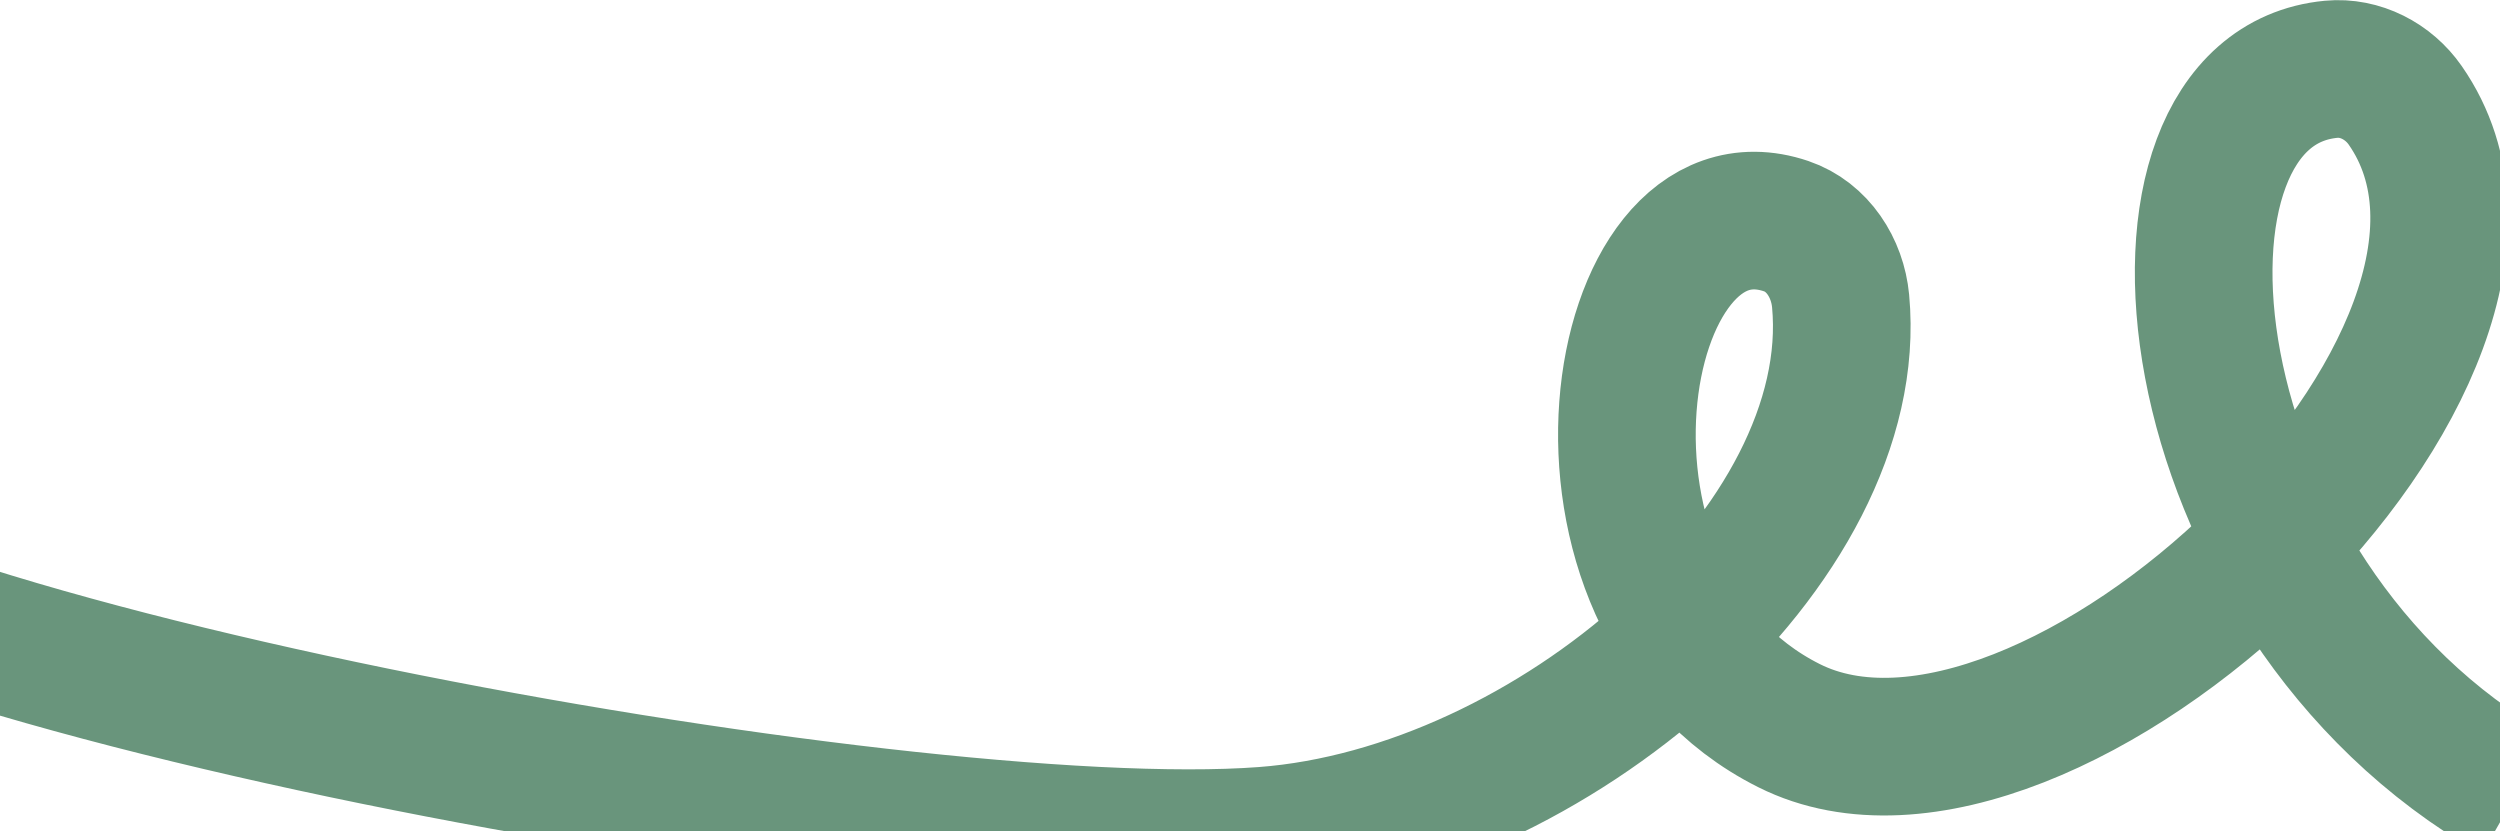 <?xml version="1.0" encoding="UTF-8"?> <svg xmlns="http://www.w3.org/2000/svg" width="1780" height="592" viewBox="0 0 1780 592" fill="none"><path d="M-236 345C-152 469.734 641.611 614.515 900 595C1103.64 579.62 1326.8 388.189 1310.51 214.293C1308.3 190.768 1294.16 168.615 1271.78 161.031C1146.84 118.685 1095.55 427.245 1273.78 516.649C1457.76 608.934 1835.61 251.795 1712.5 74.975C1700.64 57.93 1680.47 47.372 1659.79 49.331C1508.45 63.669 1542.43 424.326 1791.2 565.736" stroke="#69957C" stroke-width="98"></path></svg> 